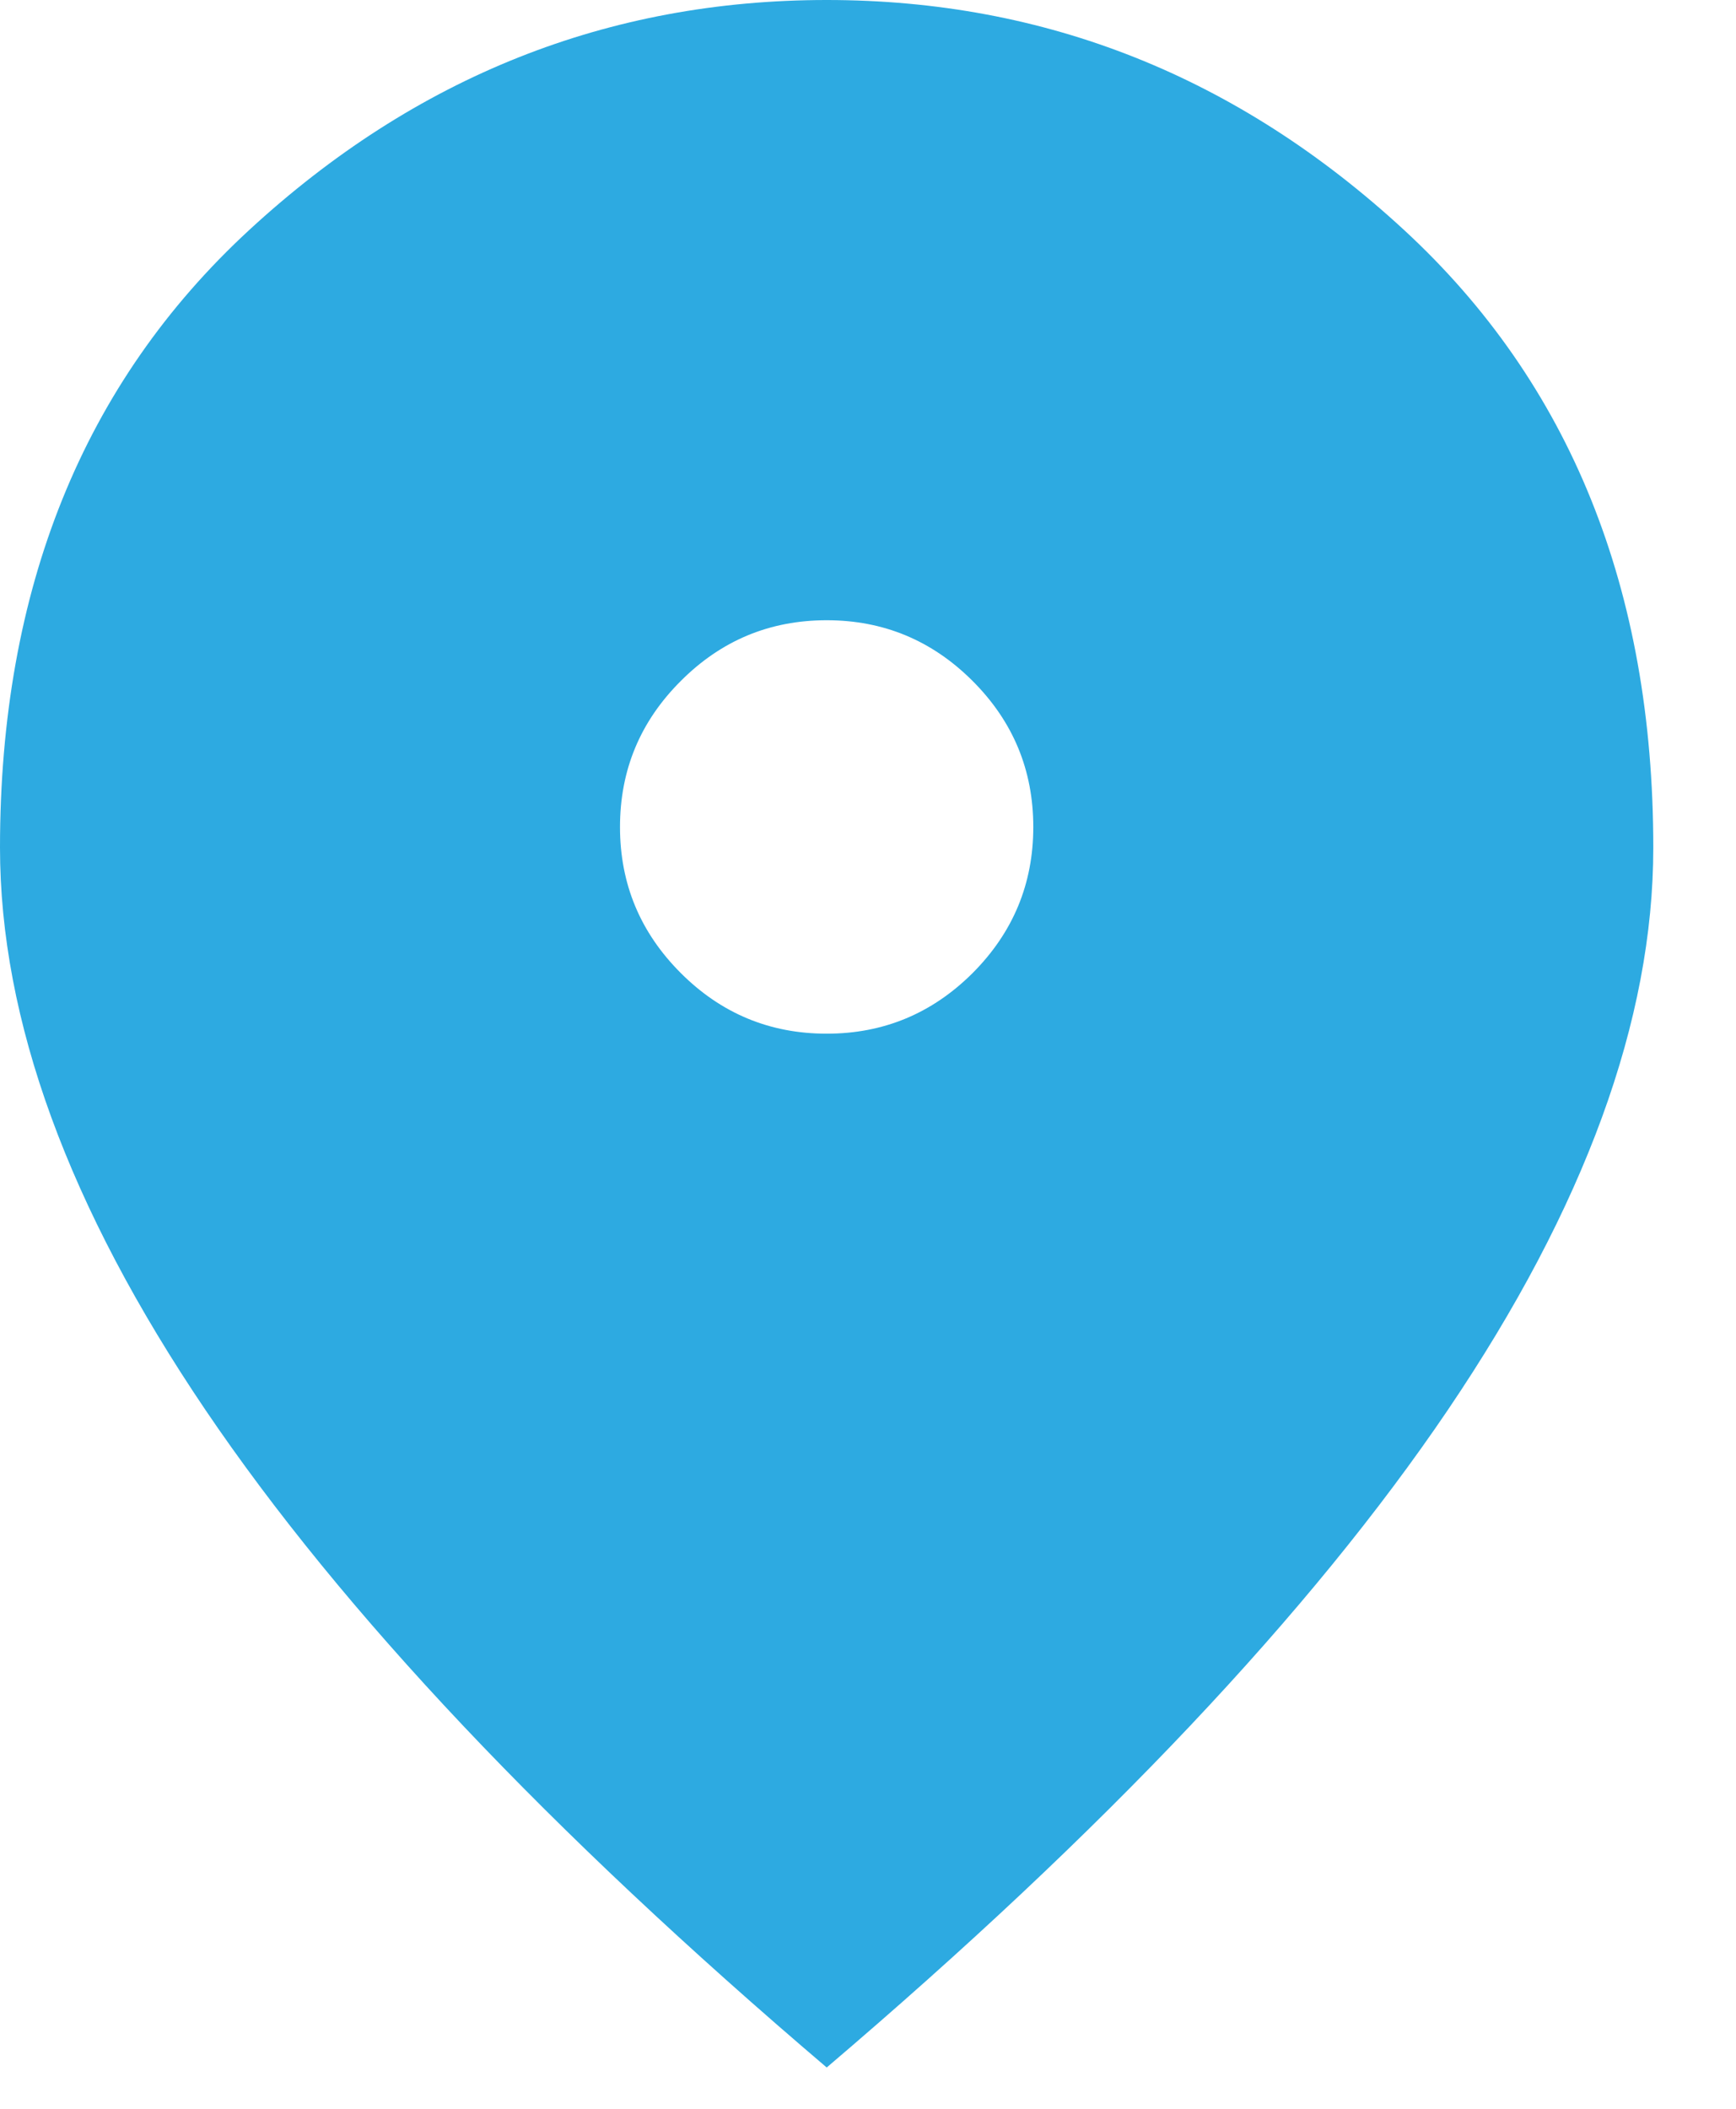 <svg width="14" height="17" viewBox="0 0 14 17" fill="none" xmlns="http://www.w3.org/2000/svg">
    <path d="M6.667 8.333C7.125 8.333 7.517 8.17 7.844 7.844C8.17 7.517 8.333 7.125 8.333 6.667C8.333 6.208 8.17 5.816 7.844 5.49C7.517 5.163 7.125 5 6.667 5C6.208 5 5.816 5.163 5.49 5.49C5.163 5.816 5 6.208 5 6.667C5 7.125 5.163 7.517 5.49 7.844C5.816 8.17 6.208 8.333 6.667 8.333ZM6.667 16.667C4.431 14.764 2.76 12.996 1.656 11.365C0.552 9.733 0 8.222 0 6.833C0 4.75 0.67 3.09 2.01 1.854C3.351 0.618 4.903 0 6.667 0C8.431 0 9.983 0.618 11.323 1.854C12.663 3.09 13.333 4.75 13.333 6.833C13.333 8.222 12.781 9.733 11.677 11.365C10.573 12.996 8.903 14.764 6.667 16.667Z" fill="#2DAAE1"/>
</svg>
    